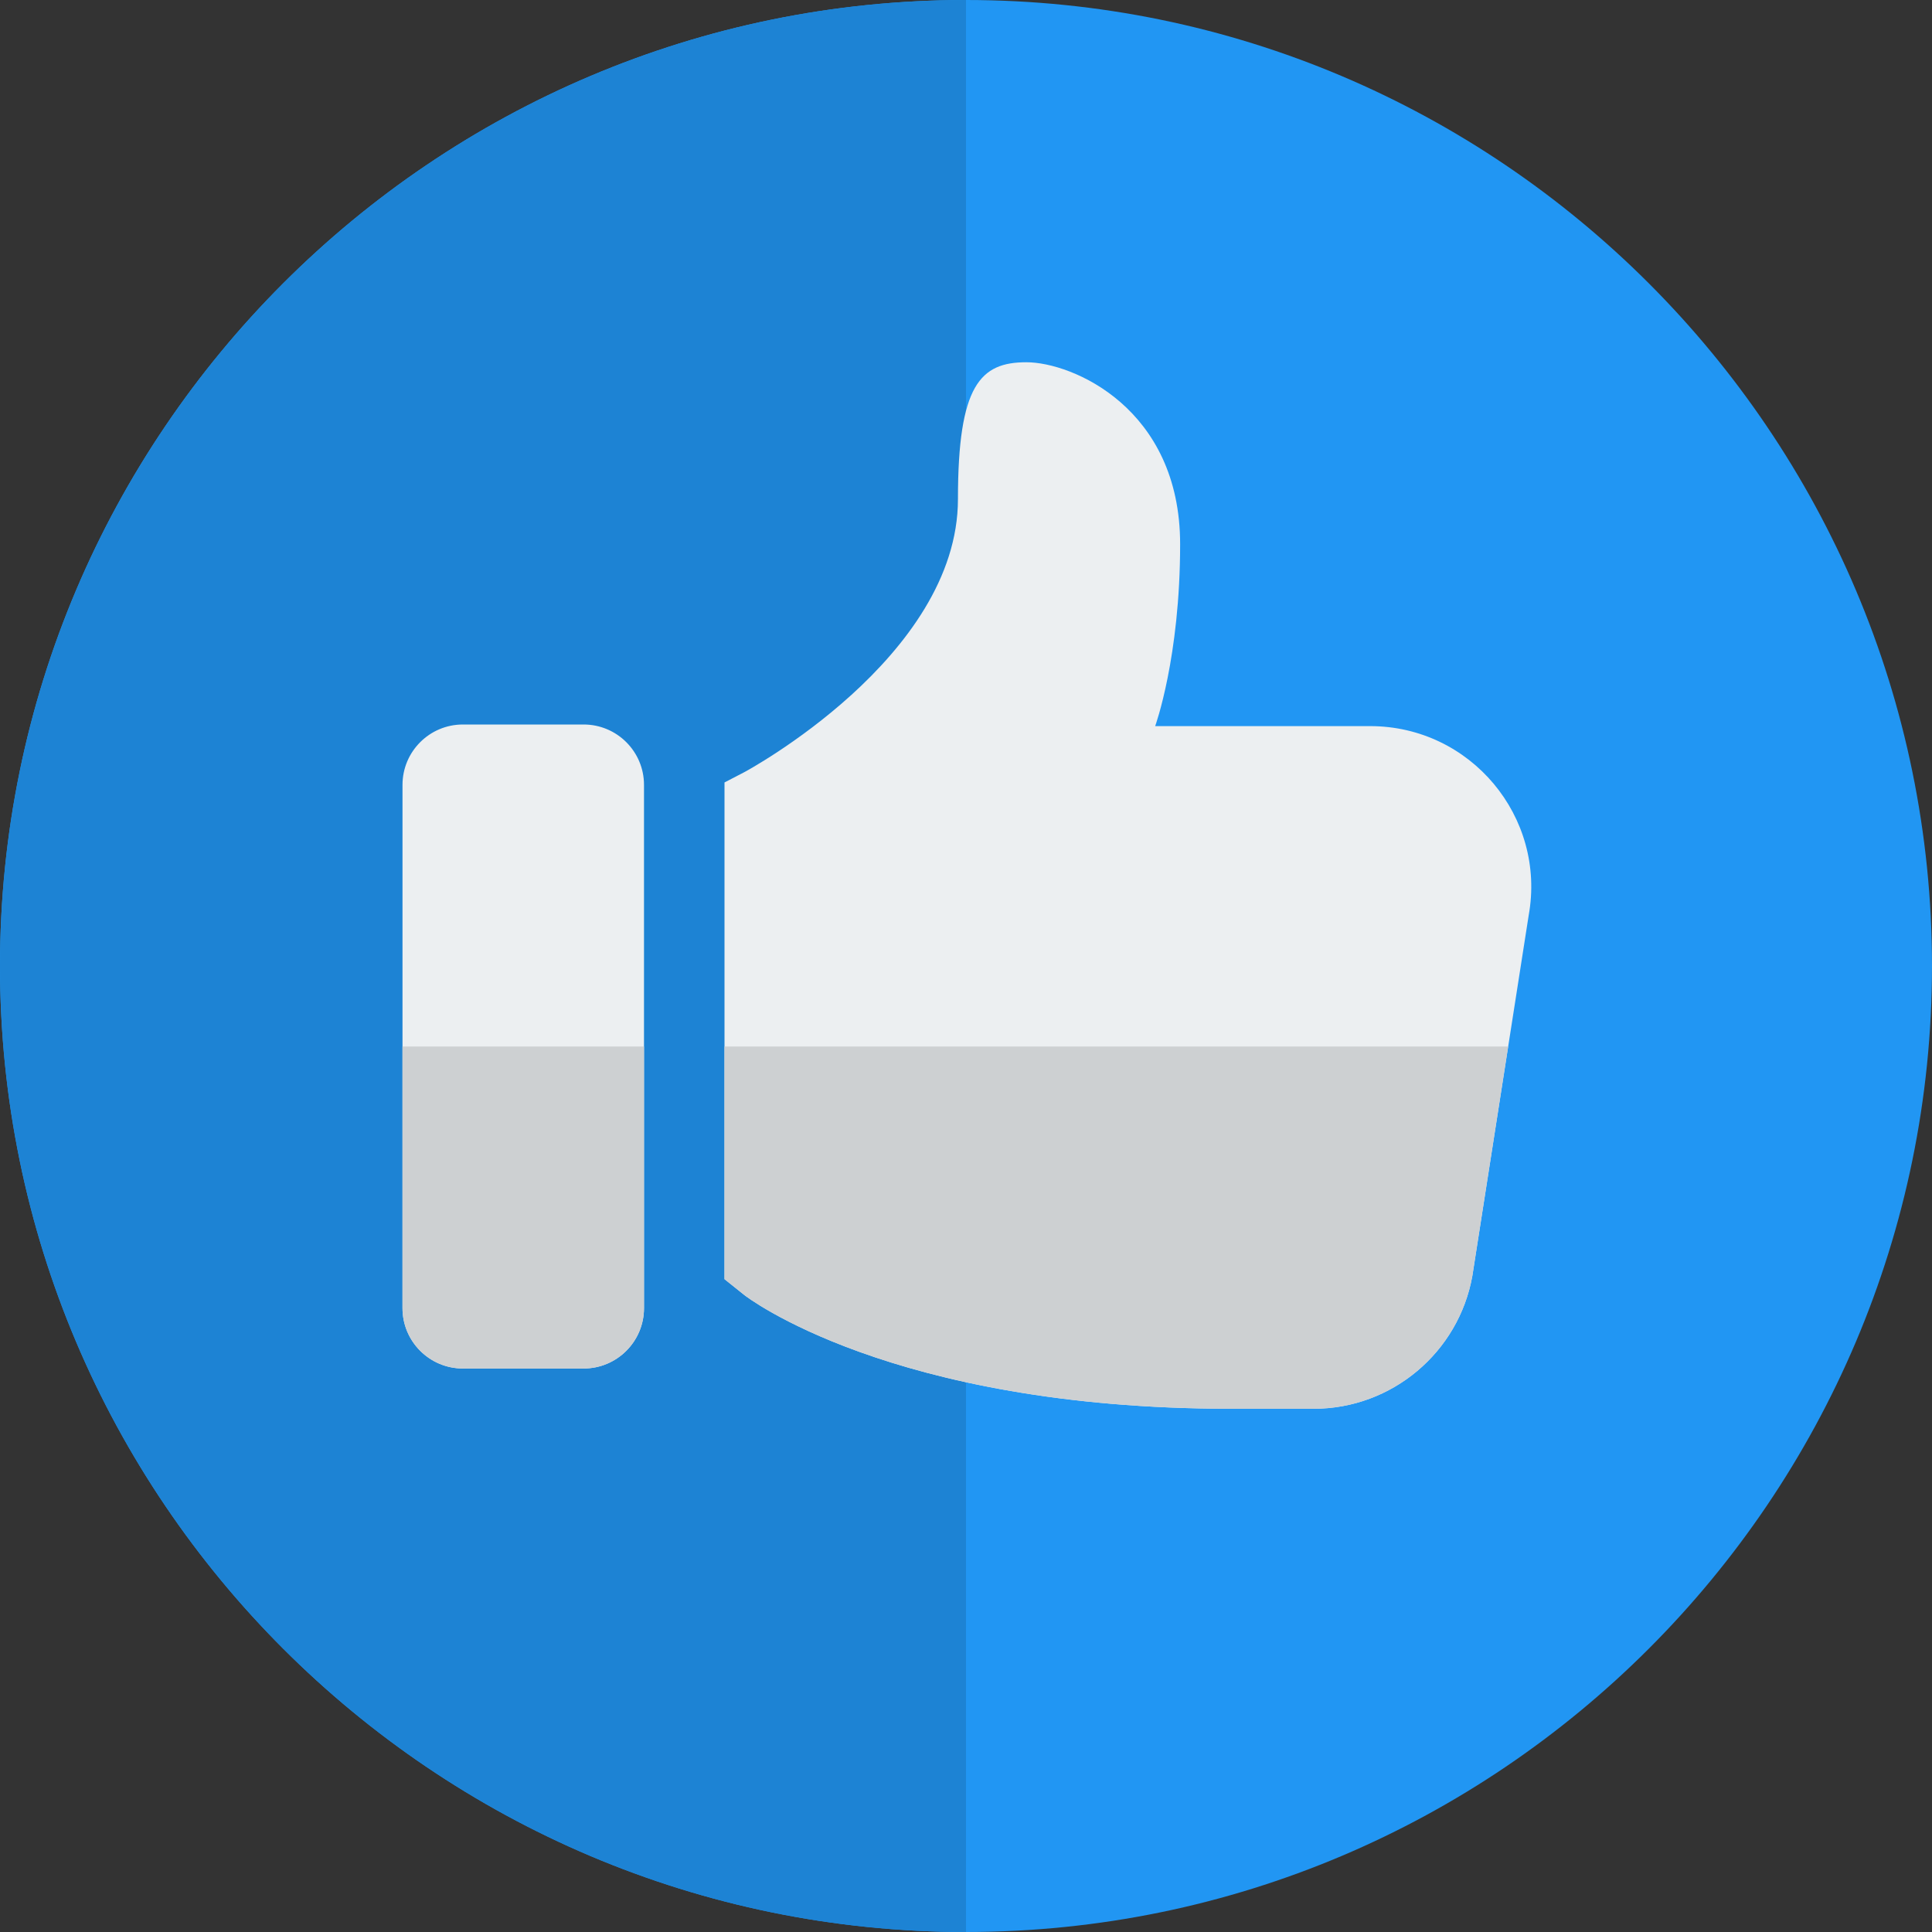 <svg xmlns="http://www.w3.org/2000/svg" enable-background="new 0 0 24 24" viewBox="0 0 24 24"><rect x="0" y="0" width="24" height="24" fill="#333333" stroke="none"/><path fill="#2196f3" d="m12 0c-6.617 0-12 5.383-12 12s5.383 12 12 12 12-5.383 12-12-5.383-12-12-12z"/><path fill="#1d83d4" d="m12 0c-6.617 0-12 5.383-12 12 0 6.617 5.383 12 12 12z"/><path fill="#eceff1" d="M8 16.25c0 .414-.336.75-.75.75h-1.5c-.414 0-.75-.336-.75-.75v-6.5c0-.414.336-.75.75-.75h1.5c.414 0 .75.336.75.75zM18.99 11.37l-.7 4.48c-.17.95-1 1.65-1.97 1.65h-1.03c-4.24 0-6.04-1.41-6.04-1.41l-.25-.2v-6.17l.25-.13s2.65-1.42 2.65-3.39c0-1.42.28-1.7.85-1.7s1.91.57 1.91 2.26c0 1.41-.31 2.26-.31 2.26h2.67c1.25 0 2.19 1.13 1.97 2.35z"/><g fill="#cdd0d2"><path d="M8 13h-3v3.25c0 .414.336.75.75.75h1.5c.414 0 .75-.336.75-.75zM18.735 13h-9.735v2.89l.25.2s1.8 1.41 6.04 1.41h1.03c.97 0 1.8-.7 1.97-1.65z"/></g></svg>